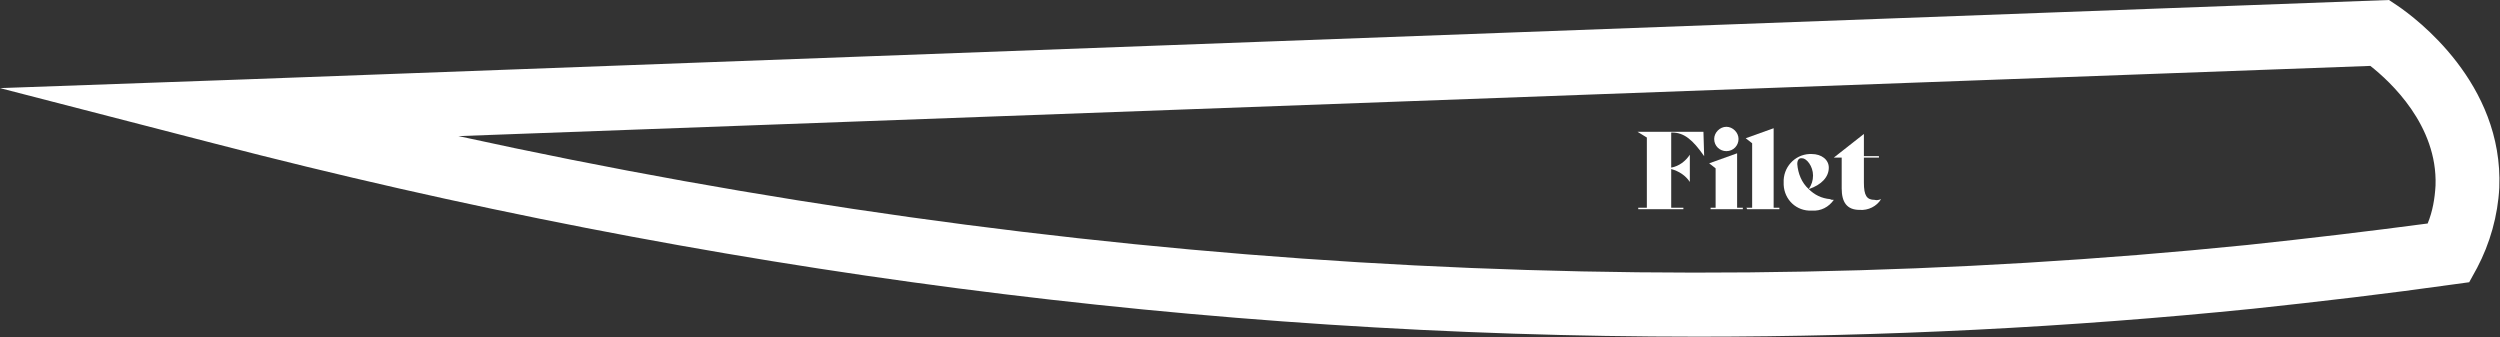 <?xml version="1.0" encoding="utf-8"?>
<!-- Generator: Adobe Illustrator 25.2.1, SVG Export Plug-In . SVG Version: 6.00 Build 0)  -->
<svg version="1.1" id="Calque_1" xmlns="http://www.w3.org/2000/svg" xmlns:xlink="http://www.w3.org/1999/xlink" x="0px" y="0px"
	 viewBox="0 0 349 47.1" style="enable-background:new 0 0 349 47.1;" xml:space="preserve">
<rect x="0" y="0" width="349" height="47.1" fill="#333333" stroke="none"/>
<style type="text/css">
	.st0{fill:#FFFFFF;}
</style>
<g id="Calque_2_1_">
	<g id="Calque_1-2">
		<path class="st0" d="M237,47c-68.5,0-137.9-9-207.2-27L0,12.3l33.7-1.2L333.5,0l1.2,0.8c2.5,1.7,14.8,10.8,14.2,25.4
			c-0.2,3.9-1.3,7.8-3.1,11.2l-1.1,2l-2.2,0.3c-9.2,1.3-18.6,2.4-28,3.4C288.9,45.7,263,47,237,47z M64,19
			c84,18.4,167.8,23.5,249.7,15.2c8.5-0.9,16.9-1.9,25.2-3c0.7-1.7,1-3.5,1.1-5.3c0.3-8.4-6.3-14.5-9.1-16.7L64,19z"/>
		<g>
			<path class="st0" d="M237.9,21.8L237.9,21.8c-1.6-2.3-2.8-3.3-4.5-3.3h-0.1v4.9c1.1-0.2,2-0.9,2.6-1.8h0v3.8h0
				c-0.6-0.9-1.5-1.5-2.6-1.8V29h1.7v0.2h-6.3V29h1.2v-9.8l-1.3-0.8h9.2L237.9,21.8z"/>
			<path class="st0" d="M238.7,29h0.8v-5.5l-0.9-0.7l3.9-1.4V29h0.8v0.2h-4.5V29z M239.3,19.4c0-0.9,0.8-1.7,1.7-1.7
				c0.9,0,1.7,0.8,1.7,1.7c0,0,0,0,0,0c0,0.9-0.7,1.7-1.7,1.7C240.1,21.1,239.3,20.4,239.3,19.4C239.3,19.4,239.3,19.4,239.3,19.4z"
				/>
			<path class="st0" d="M243.8,29h0.8v-9l-0.9-0.7l3.9-1.4V29h0.8v0.2h-4.5L243.8,29z"/>
			<path class="st0" d="M256,27.9c-0.7,1-1.8,1.6-3.1,1.5c-2.1,0.1-3.8-1.5-3.9-3.6c0-0.1,0-0.2,0-0.3c-0.1-2.1,1.5-3.9,3.6-4
				c0.1,0,0.2,0,0.3,0c1.4,0,2.4,0.8,2.4,1.9c0,1.3-1,2.4-2.8,3c0.8,0.8,1.8,1.3,3,1.4C255.6,27.9,255.8,27.9,256,27.9L256,27.9z
				 M250.9,22.9c0.1,1.3,0.6,2.6,1.6,3.5c0.4-0.6,0.6-1.2,0.6-1.9c0-1.3-0.9-2.4-1.5-2.4C251.1,22,250.9,22.4,250.9,22.9z"/>
			<path class="st0" d="M262.6,27.8c-0.6,1-1.8,1.6-3,1.5c-1.8,0-2.5-1.1-2.5-3v-4.3H256v0l4.2-3.3v3.1h2.1v0.2h-2.1v3.5
				c0,1.8,0.4,2.4,1.5,2.4C262,28,262.3,27.9,262.6,27.8L262.6,27.8z"/>
		</g>
	</g>
</g>
</svg>
